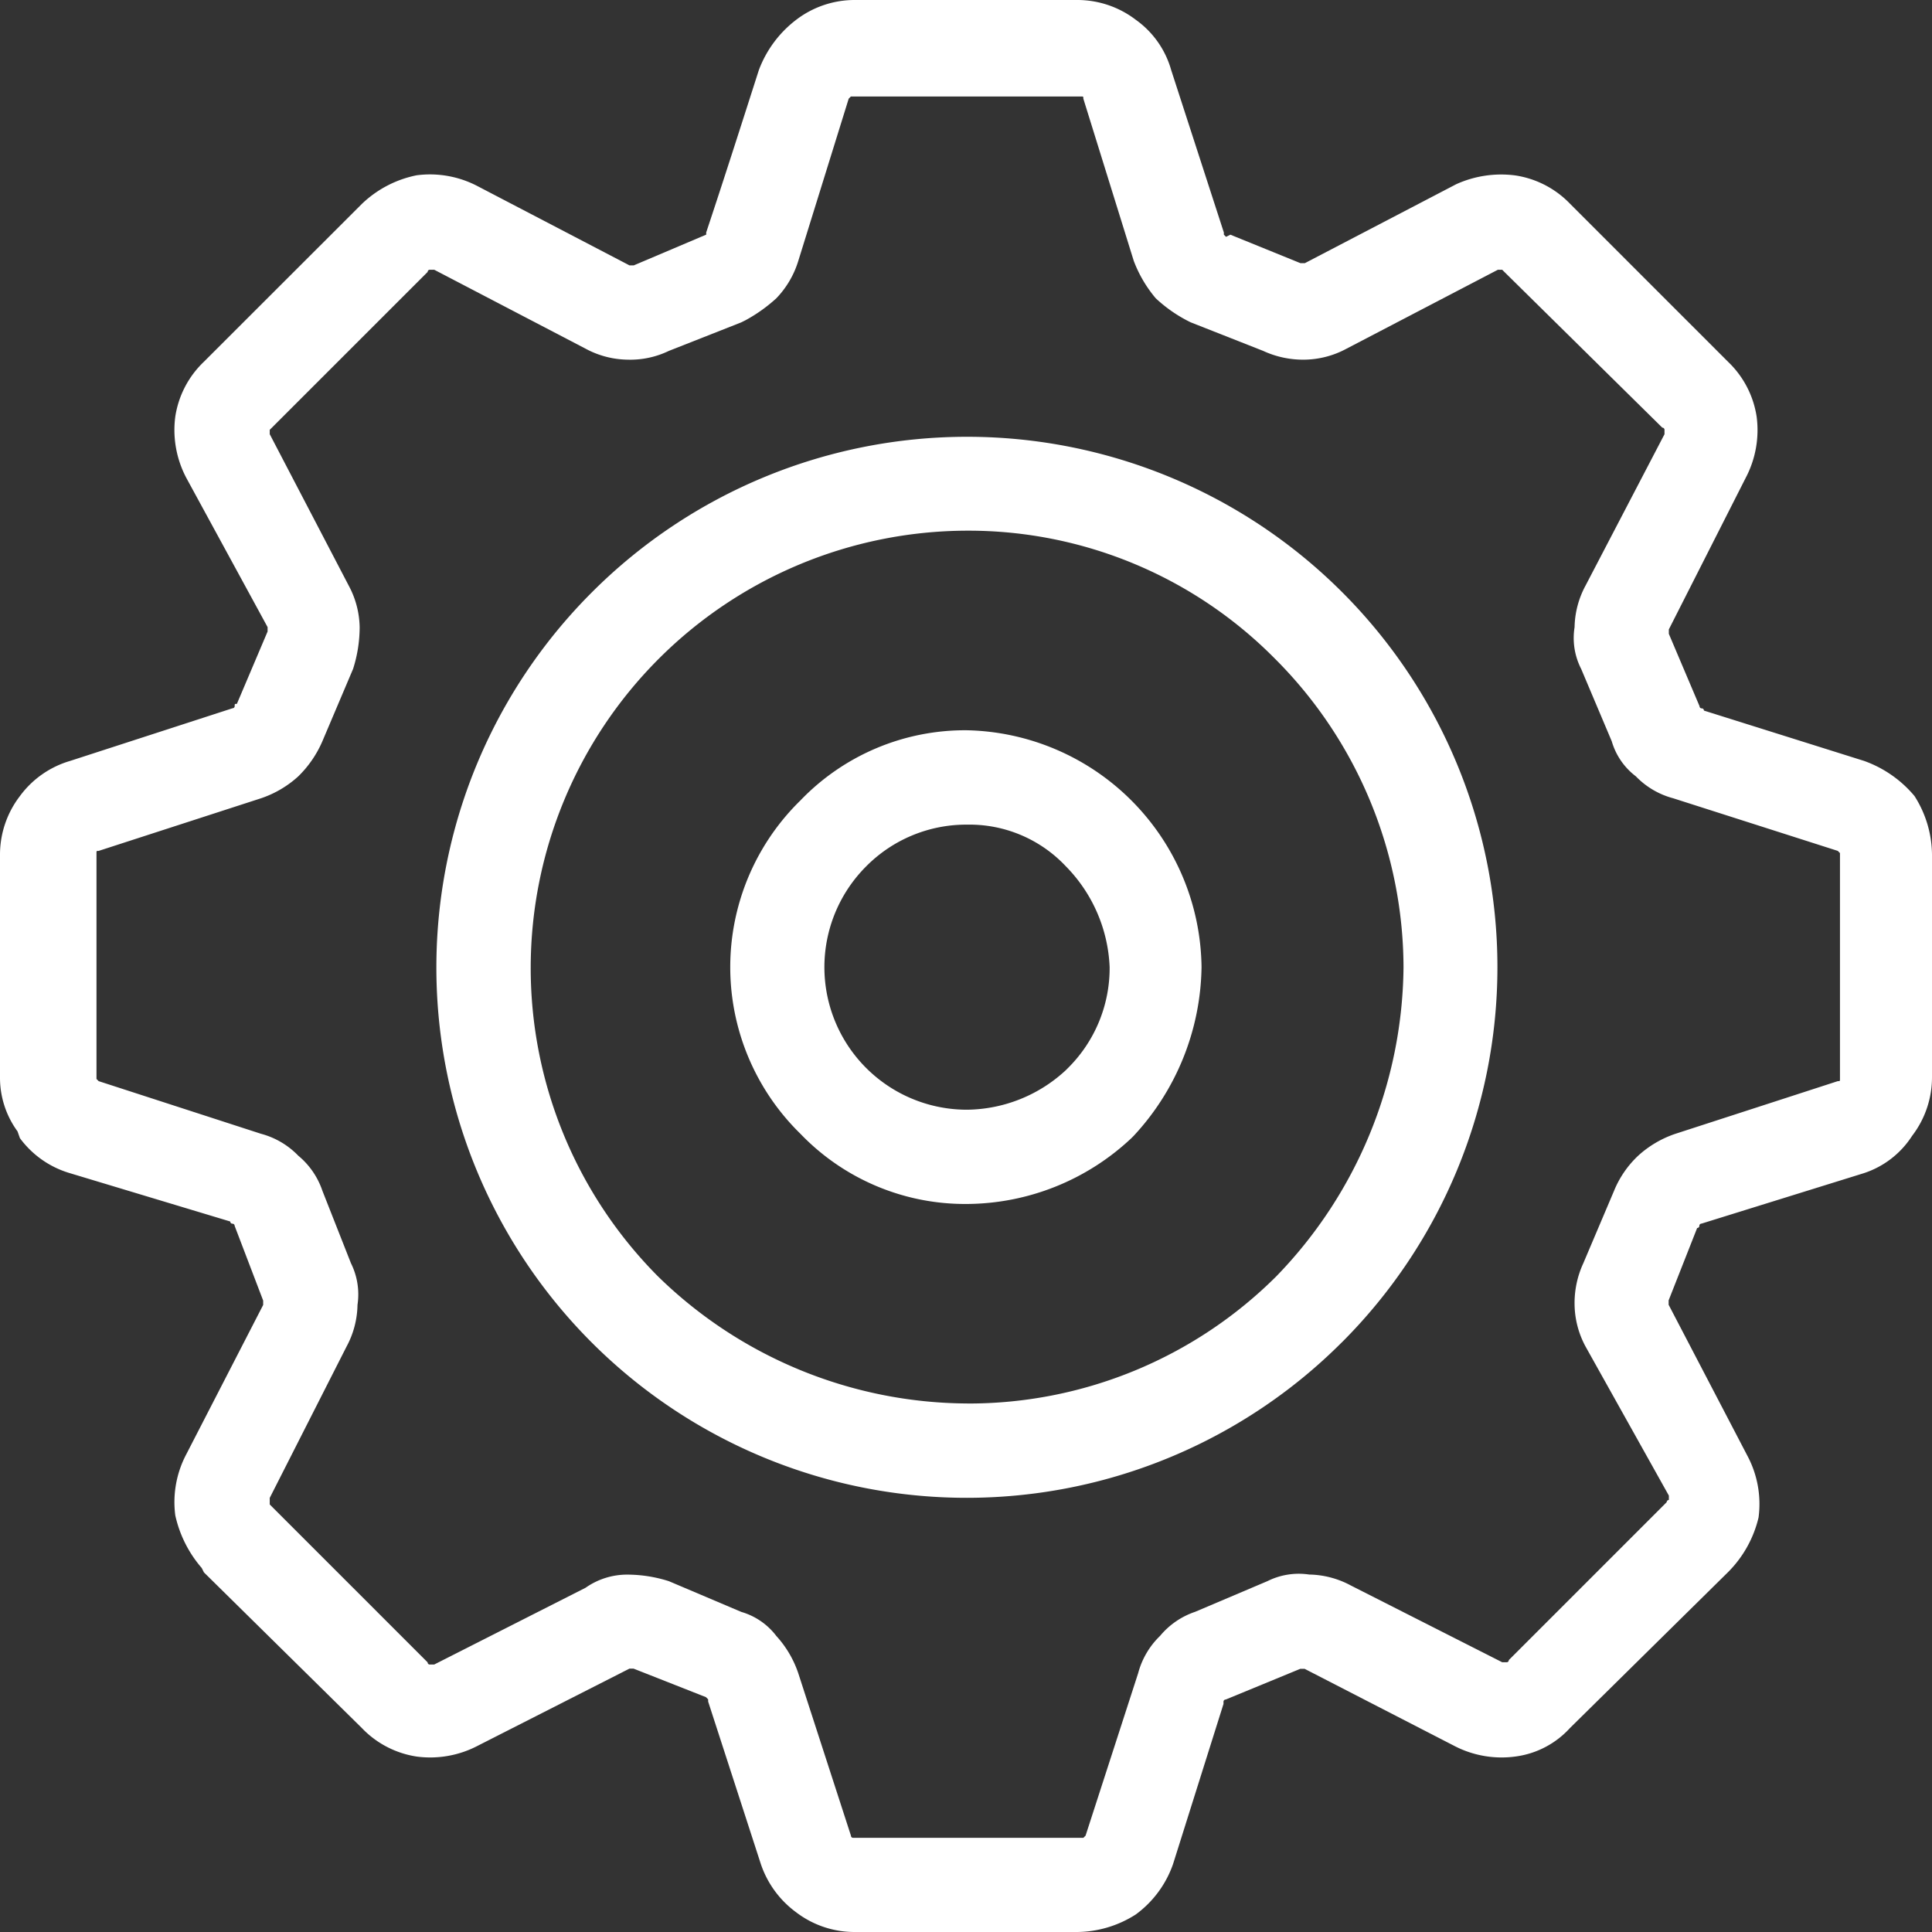<svg xmlns="http://www.w3.org/2000/svg" width="48.497" height="48.497" viewBox="0 0 48.497 48.497">
  <rect x="0" y="0" width="48.497" height="48.497" fill="#333333" stroke="none"/>
  <path id="Path_18" data-name="Path 18" d="M30.882,5.89l1.762.716h.11l3.8-1.982a2.737,2.737,0,0,1,1.486-.22,2.4,2.4,0,0,1,1.376.716h0l3.963,3.963a2.4,2.4,0,0,1,.716,1.376A2.572,2.572,0,0,1,43.818,12l-1.927,3.8v.11l.771,1.817a.054.054,0,0,0,.055.055.054.054,0,0,1,.055.055L46.791,19.1a2.934,2.934,0,0,1,1.266.881h0a2.769,2.769,0,0,1,.44,1.486v5.56a2.415,2.415,0,0,1-.5,1.486h0a2.282,2.282,0,0,1-1.211.936l-4.074,1.266a.054.054,0,0,0-.055.055.054.054,0,0,1-.055.055l-.716,1.817v.11l1.982,3.8a2.572,2.572,0,0,1,.275,1.541,2.876,2.876,0,0,1-.771,1.376l-3.963,3.908a2.241,2.241,0,0,1-1.376.716,2.572,2.572,0,0,1-1.541-.275l-3.743-1.927h-.11l-1.872.771a.054.054,0,0,0-.055.055v.055l-1.266,4.019a2.645,2.645,0,0,1-.936,1.266,2.769,2.769,0,0,1-1.486.44h-5.56a2.415,2.415,0,0,1-1.486-.5,2.486,2.486,0,0,1-.881-1.211l-1.321-4.074v-.055l-.055-.055-1.817-.716H15.8L12,43.818a2.572,2.572,0,0,1-1.541.275,2.4,2.4,0,0,1-1.376-.716L5.119,39.47l-.055-.11A3,3,0,0,1,4.4,38.038,2.572,2.572,0,0,1,4.679,36.5l1.927-3.743v-.11L5.89,30.772a.054.054,0,0,0-.055-.055.054.054,0,0,1-.055-.055L1.762,29.451A2.4,2.4,0,0,1,.5,28.57L.44,28.4A2.283,2.283,0,0,1,0,27.029v-5.56a2.415,2.415,0,0,1,.5-1.486h0A2.4,2.4,0,0,1,1.762,19.1l4.074-1.321a.054.054,0,0,0,.055-.055c0-.055,0-.055.055-.055l.771-1.817v-.11L4.679,12A2.572,2.572,0,0,1,4.4,10.459a2.4,2.4,0,0,1,.716-1.376h0L9.083,5.119A2.774,2.774,0,0,1,10.459,4.4,2.572,2.572,0,0,1,12,4.679l3.8,1.982h.11l1.817-.771h0V5.835c.44-1.321.881-2.7,1.321-4.074A2.834,2.834,0,0,1,19.982.5,2.415,2.415,0,0,1,21.469,0h5.56a2.415,2.415,0,0,1,1.486.5A2.32,2.32,0,0,1,29.4,1.762l1.321,4.074V5.89l.055.055.11-.055ZM24.276,35.231a10.941,10.941,0,0,0,7.762-3.193,11.279,11.279,0,0,0,3.193-7.762,10.989,10.989,0,0,0-3.248-7.762,10.811,10.811,0,0,0-7.707-3.193,10.977,10.977,0,0,0-7.762,18.716,11.176,11.176,0,0,0,7.762,3.193Zm9.413-1.541A13.312,13.312,0,1,0,14.863,14.863,13.312,13.312,0,1,0,33.689,33.689ZM31.708,8.808l-1.817-.716a3.549,3.549,0,0,1-.881-.606,3.223,3.223,0,0,1-.55-.936L27.194,2.477c0-.055,0-.055-.055-.055h-5.78l-.055.055L20.038,6.551a2.338,2.338,0,0,1-.55.936,3.908,3.908,0,0,1-.771.55l-.11.055-1.817.716a2.234,2.234,0,0,1-1.046.22A2.277,2.277,0,0,1,14.7,8.753L10.9,6.771h-.11a.054.054,0,0,0-.055.055L6.826,10.734h0l-.055.055v.11l1.982,3.8a2.277,2.277,0,0,1,.275,1.046,3.457,3.457,0,0,1-.165,1.046l-.771,1.817a2.753,2.753,0,0,1-.606.881,2.633,2.633,0,0,1-.936.55L2.477,21.359c-.055,0-.055,0-.055.055v5.67h0l.055.055L6.551,28.46a2.02,2.02,0,0,1,.936.55,1.956,1.956,0,0,1,.606.881l.716,1.817a1.758,1.758,0,0,1,.165,1.046A2.277,2.277,0,0,1,8.7,33.8L6.771,37.6v.165l3.963,3.963a.054.054,0,0,0,.055.055h.11l3.8-1.927a1.812,1.812,0,0,1,1.046-.33,3.457,3.457,0,0,1,1.046.165l1.817.771a1.7,1.7,0,0,1,.881.606,2.633,2.633,0,0,1,.55.936l1.321,4.074a.054.054,0,0,0,.055.055h5.78l.055-.055L28.57,42a2.02,2.02,0,0,1,.55-.936A1.956,1.956,0,0,1,30,40.46l1.817-.771a1.758,1.758,0,0,1,1.046-.165,2.277,2.277,0,0,1,1.046.275l3.8,1.927h.11a.054.054,0,0,0,.055-.055l3.963-3.963a.054.054,0,0,1,.055-.055v-.11L39.8,33.8a2.277,2.277,0,0,1-.275-1.046,2.385,2.385,0,0,1,.22-1.046l.771-1.817a2.515,2.515,0,0,1,.606-.881,2.633,2.633,0,0,1,.936-.55l4.074-1.321c.055,0,.055,0,.055-.055v-5.67h0l-.055-.055L42,20.038a2.02,2.02,0,0,1-.936-.55,1.7,1.7,0,0,1-.606-.881L39.69,16.79a1.7,1.7,0,0,1-.165-1.046A2.277,2.277,0,0,1,39.8,14.7l1.982-3.8v-.11a.054.054,0,0,0-.055-.055L37.763,6.826h0l-.055-.055H37.6L33.8,8.753a2.277,2.277,0,0,1-1.046.275,2.385,2.385,0,0,1-1.046-.22Zm-7.432,9.523a5.728,5.728,0,0,0-4.184,1.762h0a5.849,5.849,0,0,0,0,8.367,5.728,5.728,0,0,0,4.184,1.762A6.069,6.069,0,0,0,28.4,28.57l.055-.055a6.346,6.346,0,0,0,1.706-4.239,6.017,6.017,0,0,0-5.89-5.945Zm2.477,3.413A3.318,3.318,0,0,0,24.276,20.7a3.534,3.534,0,0,0-2.532,1.046h0a3.578,3.578,0,0,0,2.532,6.11,3.7,3.7,0,0,0,2.477-.991l.055-.055a3.534,3.534,0,0,0,1.046-2.532A3.827,3.827,0,0,0,26.753,21.744Z" fill="#fff" fill-rule="evenodd"/>
</svg>
